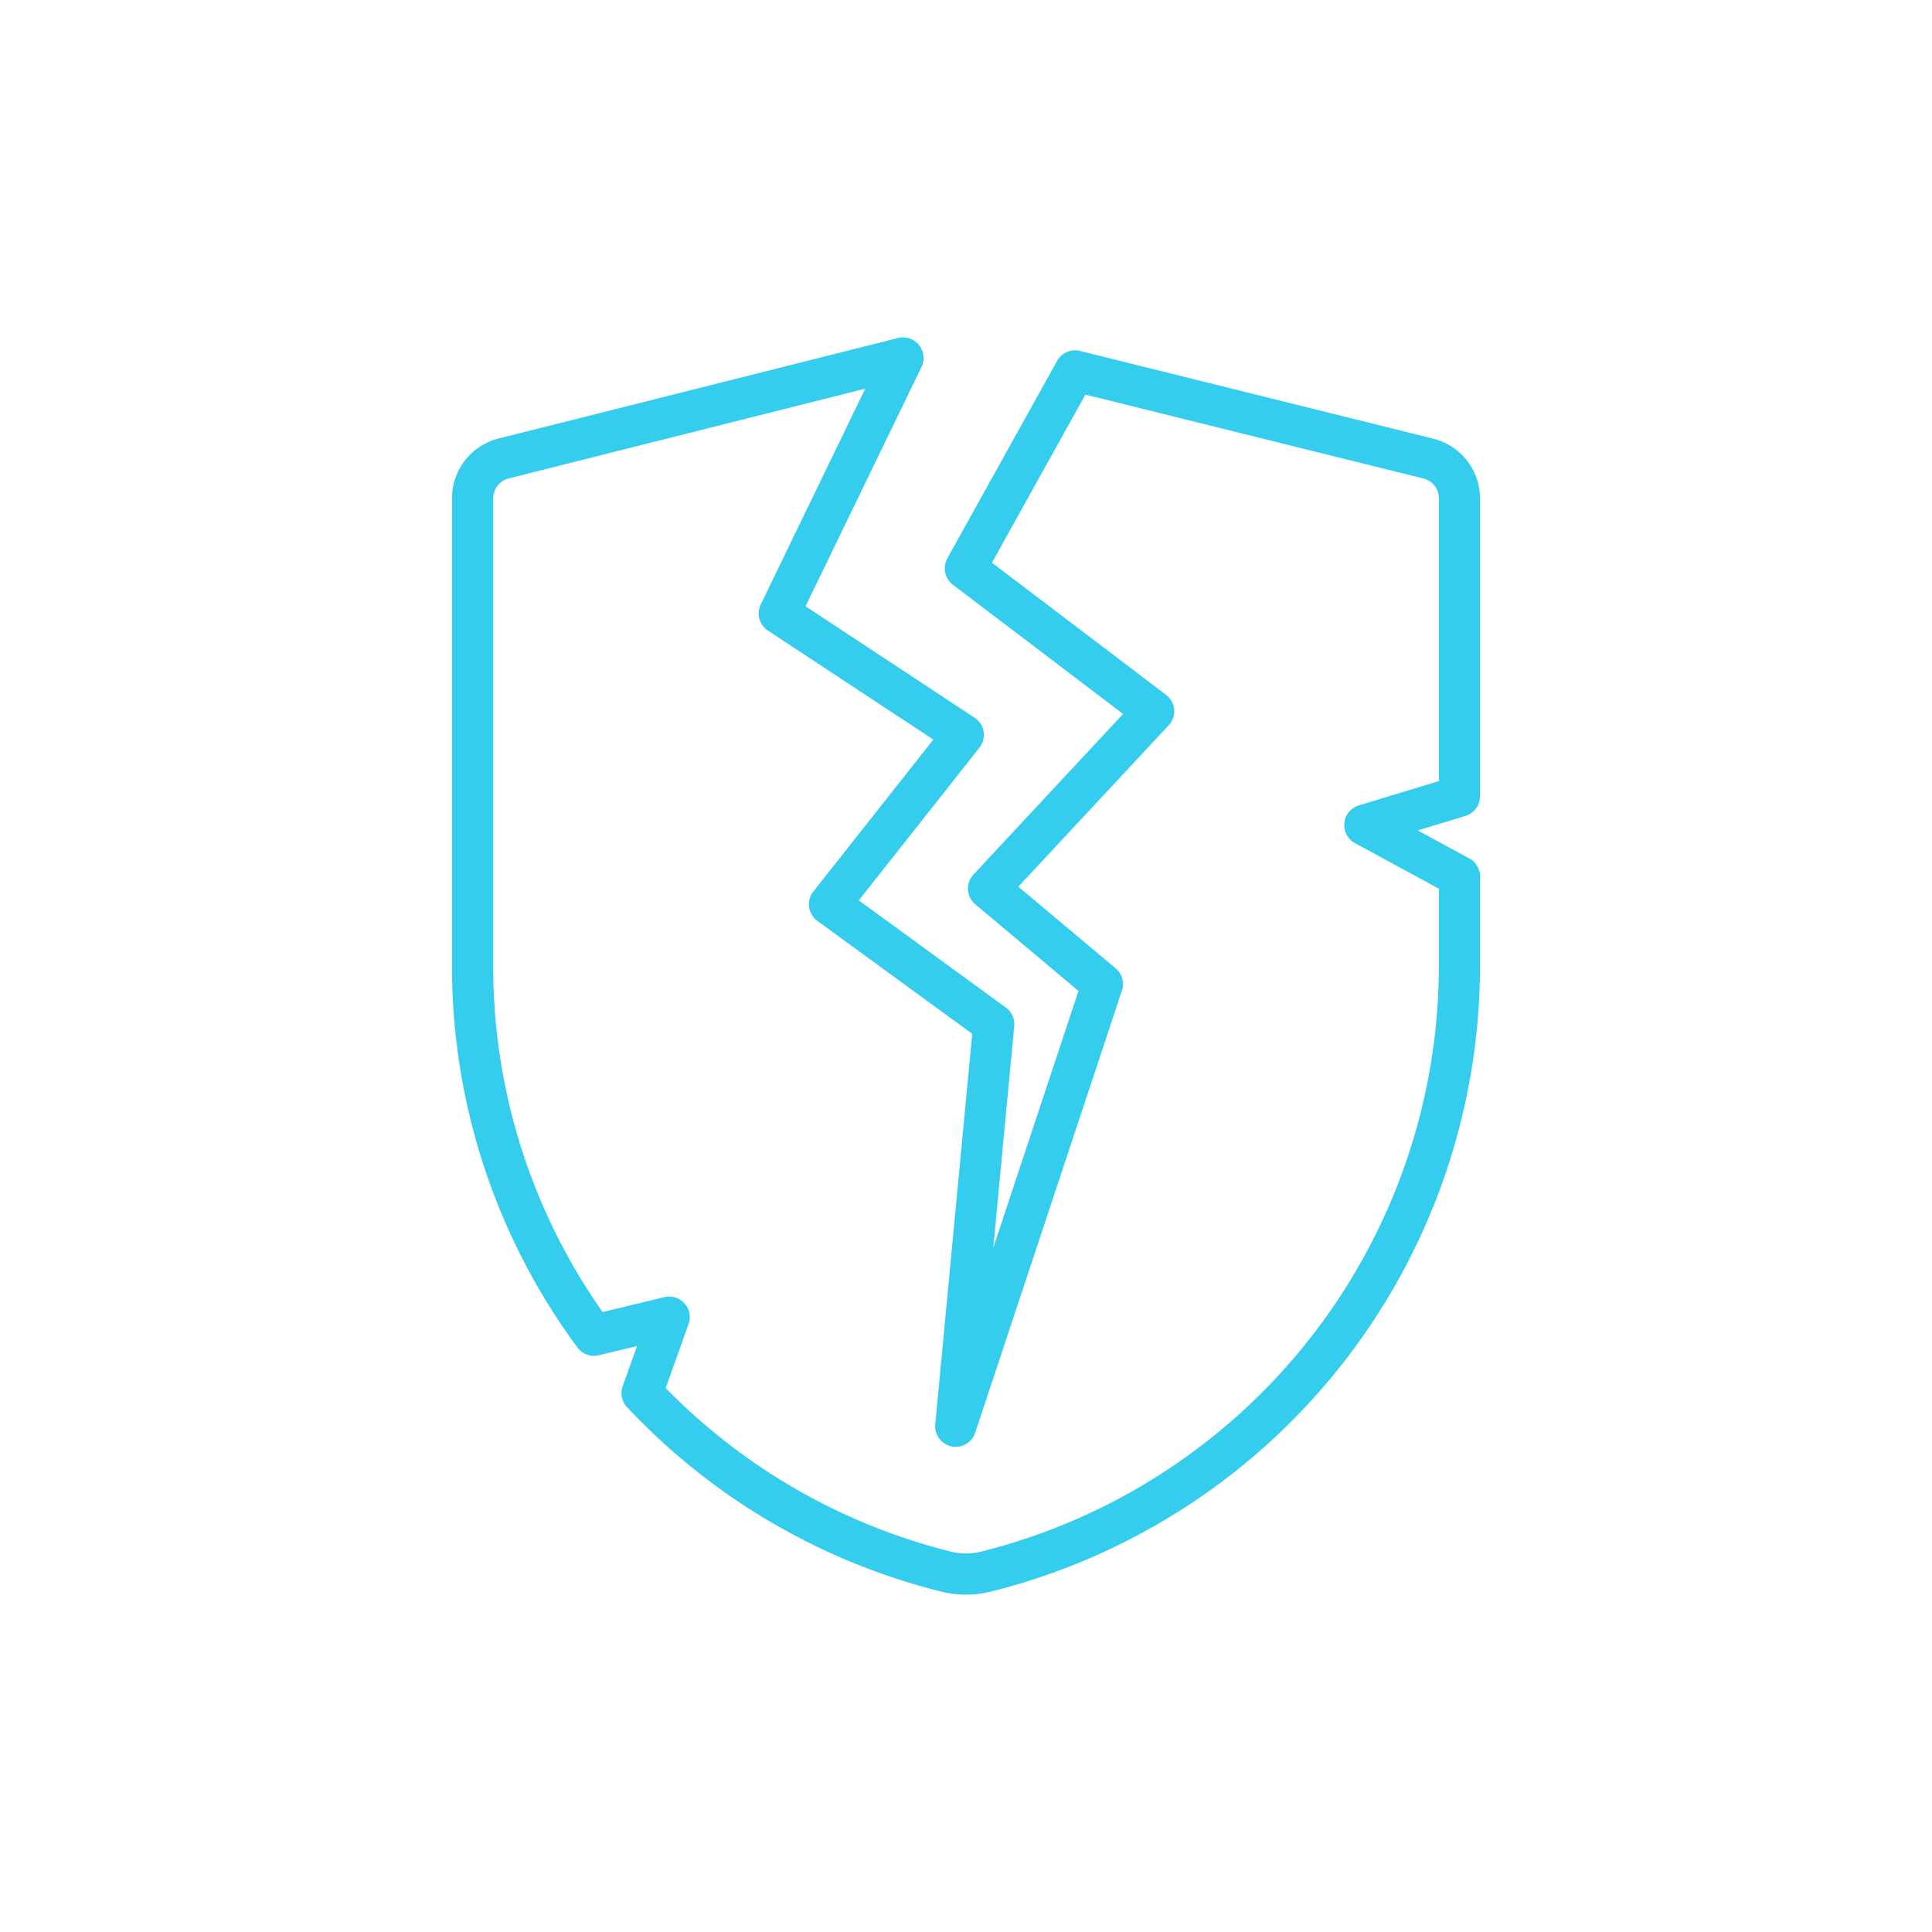 <svg xmlns="http://www.w3.org/2000/svg" xmlns:xlink="http://www.w3.org/1999/xlink" width="100" height="100" viewBox="0 0 100 100">
  <defs>
    <clipPath id="clip-path">
      <rect id="Rectangle_144845" data-name="Rectangle 144845" width="100" height="100" transform="translate(-14927 -5205)" fill="#fff" stroke="#707070" stroke-width="1"/>
    </clipPath>
    <clipPath id="clip-path-2">
      <rect id="Rectangle_144852" data-name="Rectangle 144852" width="53.21" height="65.071" fill="#34cdee"/>
    </clipPath>
  </defs>
  <g id="Mask_Group_358" data-name="Mask Group 358" transform="translate(14927 5205)" clip-path="url(#clip-path)">
    <g id="Group_301057" data-name="Group 301057" transform="translate(-14903.605 -5187.535)">
      <g id="Group_301056" data-name="Group 301056" clip-path="url(#clip-path-2)">
        <path id="Path_374519" data-name="Path 374519" d="M26.6,65.071a5.327,5.327,0,0,1-1.29-.158A33.338,33.338,0,0,1,9.06,55.369a1.064,1.064,0,0,1-.226-1.088l.745-2.075L7.6,52.683a1.064,1.064,0,0,1-1.106-.4A33.194,33.194,0,0,1,0,32.491V8.331a3.189,3.189,0,0,1,2.413-3.1L23.082.033a1.064,1.064,0,0,1,1.218,1.5l-6,12.384,8.751,5.767a1.064,1.064,0,0,1,.25,1.548l-6.245,7.906,7.612,5.549a1.064,1.064,0,0,1,.433.96L28.017,47.116l4.41-13.291-5.342-4.483a1.064,1.064,0,0,1-.094-1.541l7.745-8.312L25.926,12.8a1.064,1.064,0,0,1-.287-1.365L31.32,1.214A1.064,1.064,0,0,1,32.507.7l18.28,4.54a3.187,3.187,0,0,1,2.423,3.1V23.75a1.064,1.064,0,0,1-.754,1.018l-2.467.751,2.665,1.447a1.064,1.064,0,0,1,.556.935v4.59A33.4,33.4,0,0,1,27.9,64.913a5.33,5.33,0,0,1-1.291.158M11.061,54.38a31.21,31.21,0,0,0,14.77,8.468,3.2,3.2,0,0,0,1.549,0,31.277,31.277,0,0,0,23.7-30.357V28.534l-4.342-2.358a1.064,1.064,0,0,1,.2-1.953l4.144-1.261V8.336A1.062,1.062,0,0,0,50.274,7.3L32.785,2.96l-4.837,8.7,9.013,6.842a1.064,1.064,0,0,1,.135,1.573l-7.783,8.354,5.037,4.227a1.064,1.064,0,0,1,.326,1.15L27.083,56.689a1.064,1.064,0,0,1-2.07-.436l1.914-20.208L18.911,30.2a1.064,1.064,0,0,1-.208-1.52l6.211-7.864-8.562-5.642a1.064,1.064,0,0,1-.372-1.352l5.41-11.17L2.933,7.3a1.063,1.063,0,0,0-.8,1.032v24.16A31.067,31.067,0,0,0,7.795,50.446l3.2-.771a1.064,1.064,0,0,1,1.25,1.394ZM52.146,23.75h0Z" transform="translate(0 0)" fill="#34cdee"/>
      </g>
    </g>
  </g>
</svg>
